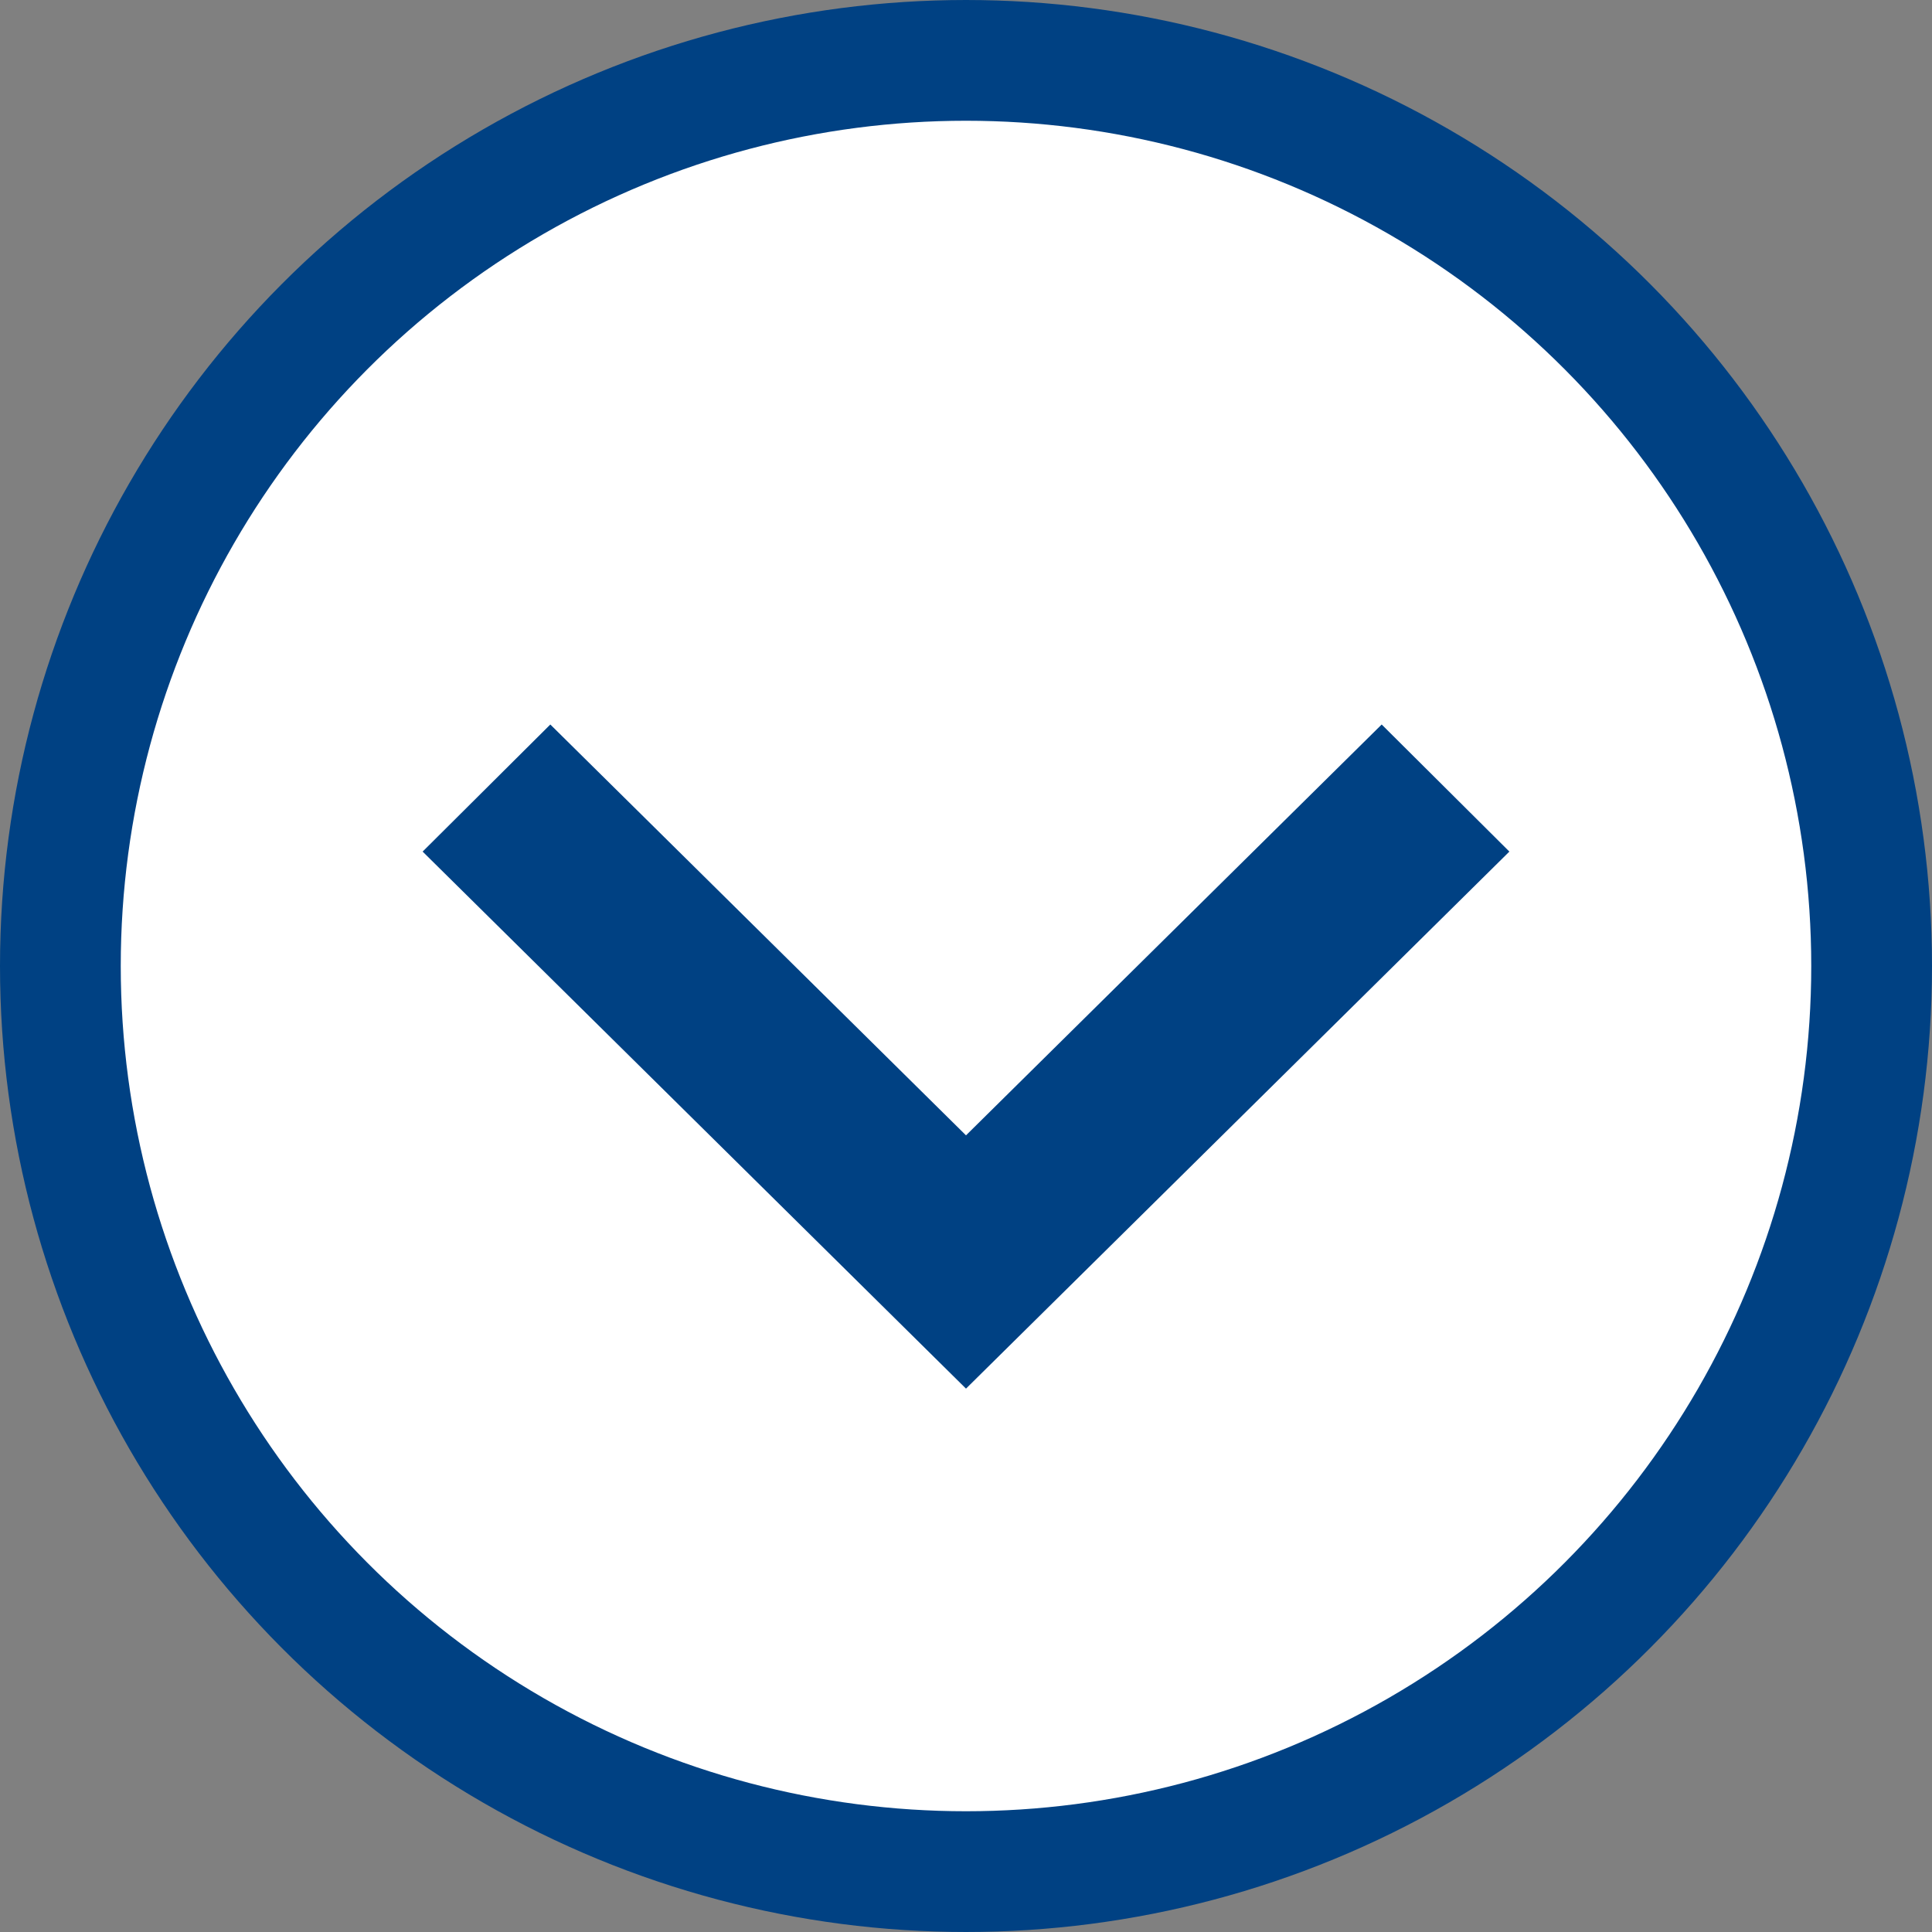 <?xml version="1.0" encoding="UTF-8"?> <svg xmlns="http://www.w3.org/2000/svg" width="32" height="32" viewBox="0 0 32 32" fill="none"><rect x="0" y="0" width="32" height="32" fill="#808080" stroke="none"/> <circle cx="16" cy="16" r="15" fill="white" stroke="#004183" stroke-width="2"></circle> <path d="M9.115 12L16 18.805L22.885 12L25 14.105L16 23L7 14.105L9.115 12Z" fill="#004183"></path> </svg> 